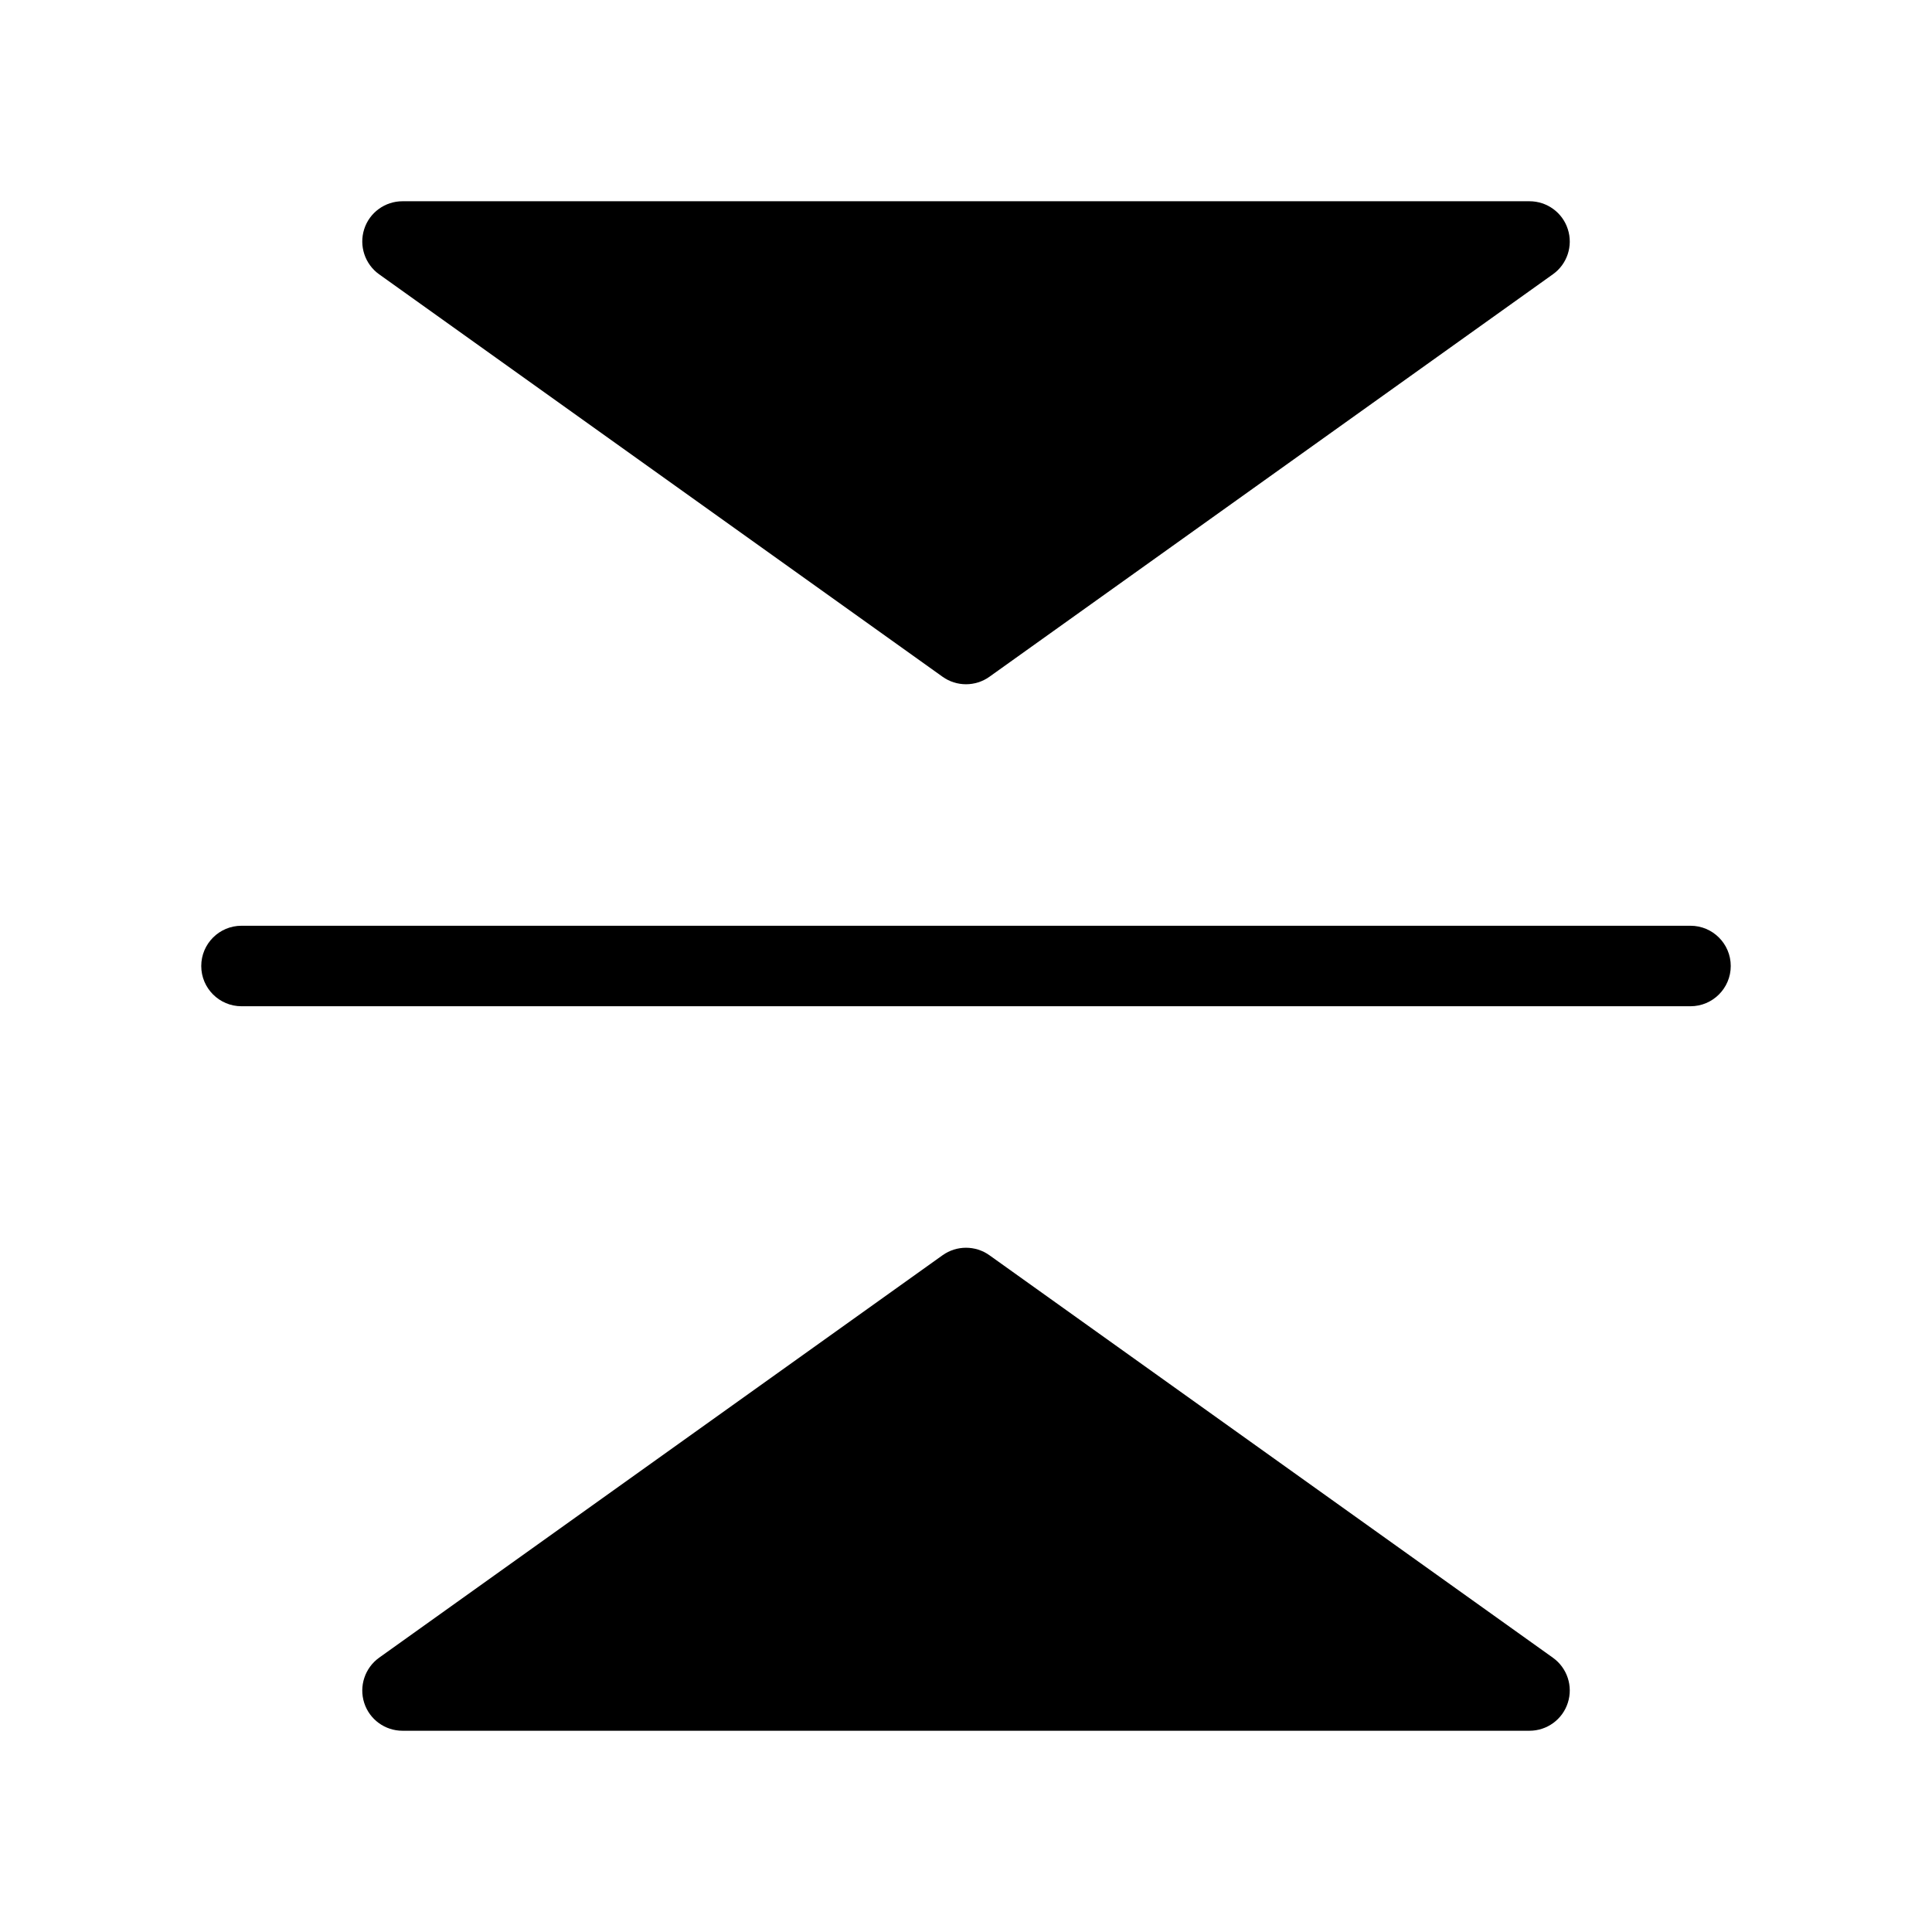 <?xml version="1.0" ?>
<svg width="800px" height="800px" viewBox="0 0 24 24" fill="none" xmlns="http://www.w3.org/2000/svg"><path clip-rule="evenodd" d="M21 12.5C21.276 12.5 21.5 12.276 21.5 12C21.5 11.724 21.276 11.5 21 11.5H3C2.724 11.5 2.5 11.724 2.5 12C2.5 12.276 2.724 12.5 3 12.5H21ZM19.291 3.407C19.468 3.281 19.543 3.054 19.476 2.847C19.41 2.64 19.217 2.5 19 2.5H5C4.783 2.5 4.59 2.64 4.524 2.847C4.458 3.054 4.533 3.281 4.709 3.407L11.709 8.407C11.883 8.531 12.117 8.531 12.291 8.407L19.291 3.407ZM19 21.5C19.217 21.5 19.41 21.36 19.476 21.153C19.543 20.946 19.468 20.72 19.291 20.593L12.291 15.593C12.117 15.469 11.883 15.469 11.709 15.593L4.709 20.593C4.533 20.72 4.458 20.946 4.524 21.153C4.59 21.36 4.783 21.5 5 21.5H19Z" fill="#000000" fill-rule="evenodd"/></svg>